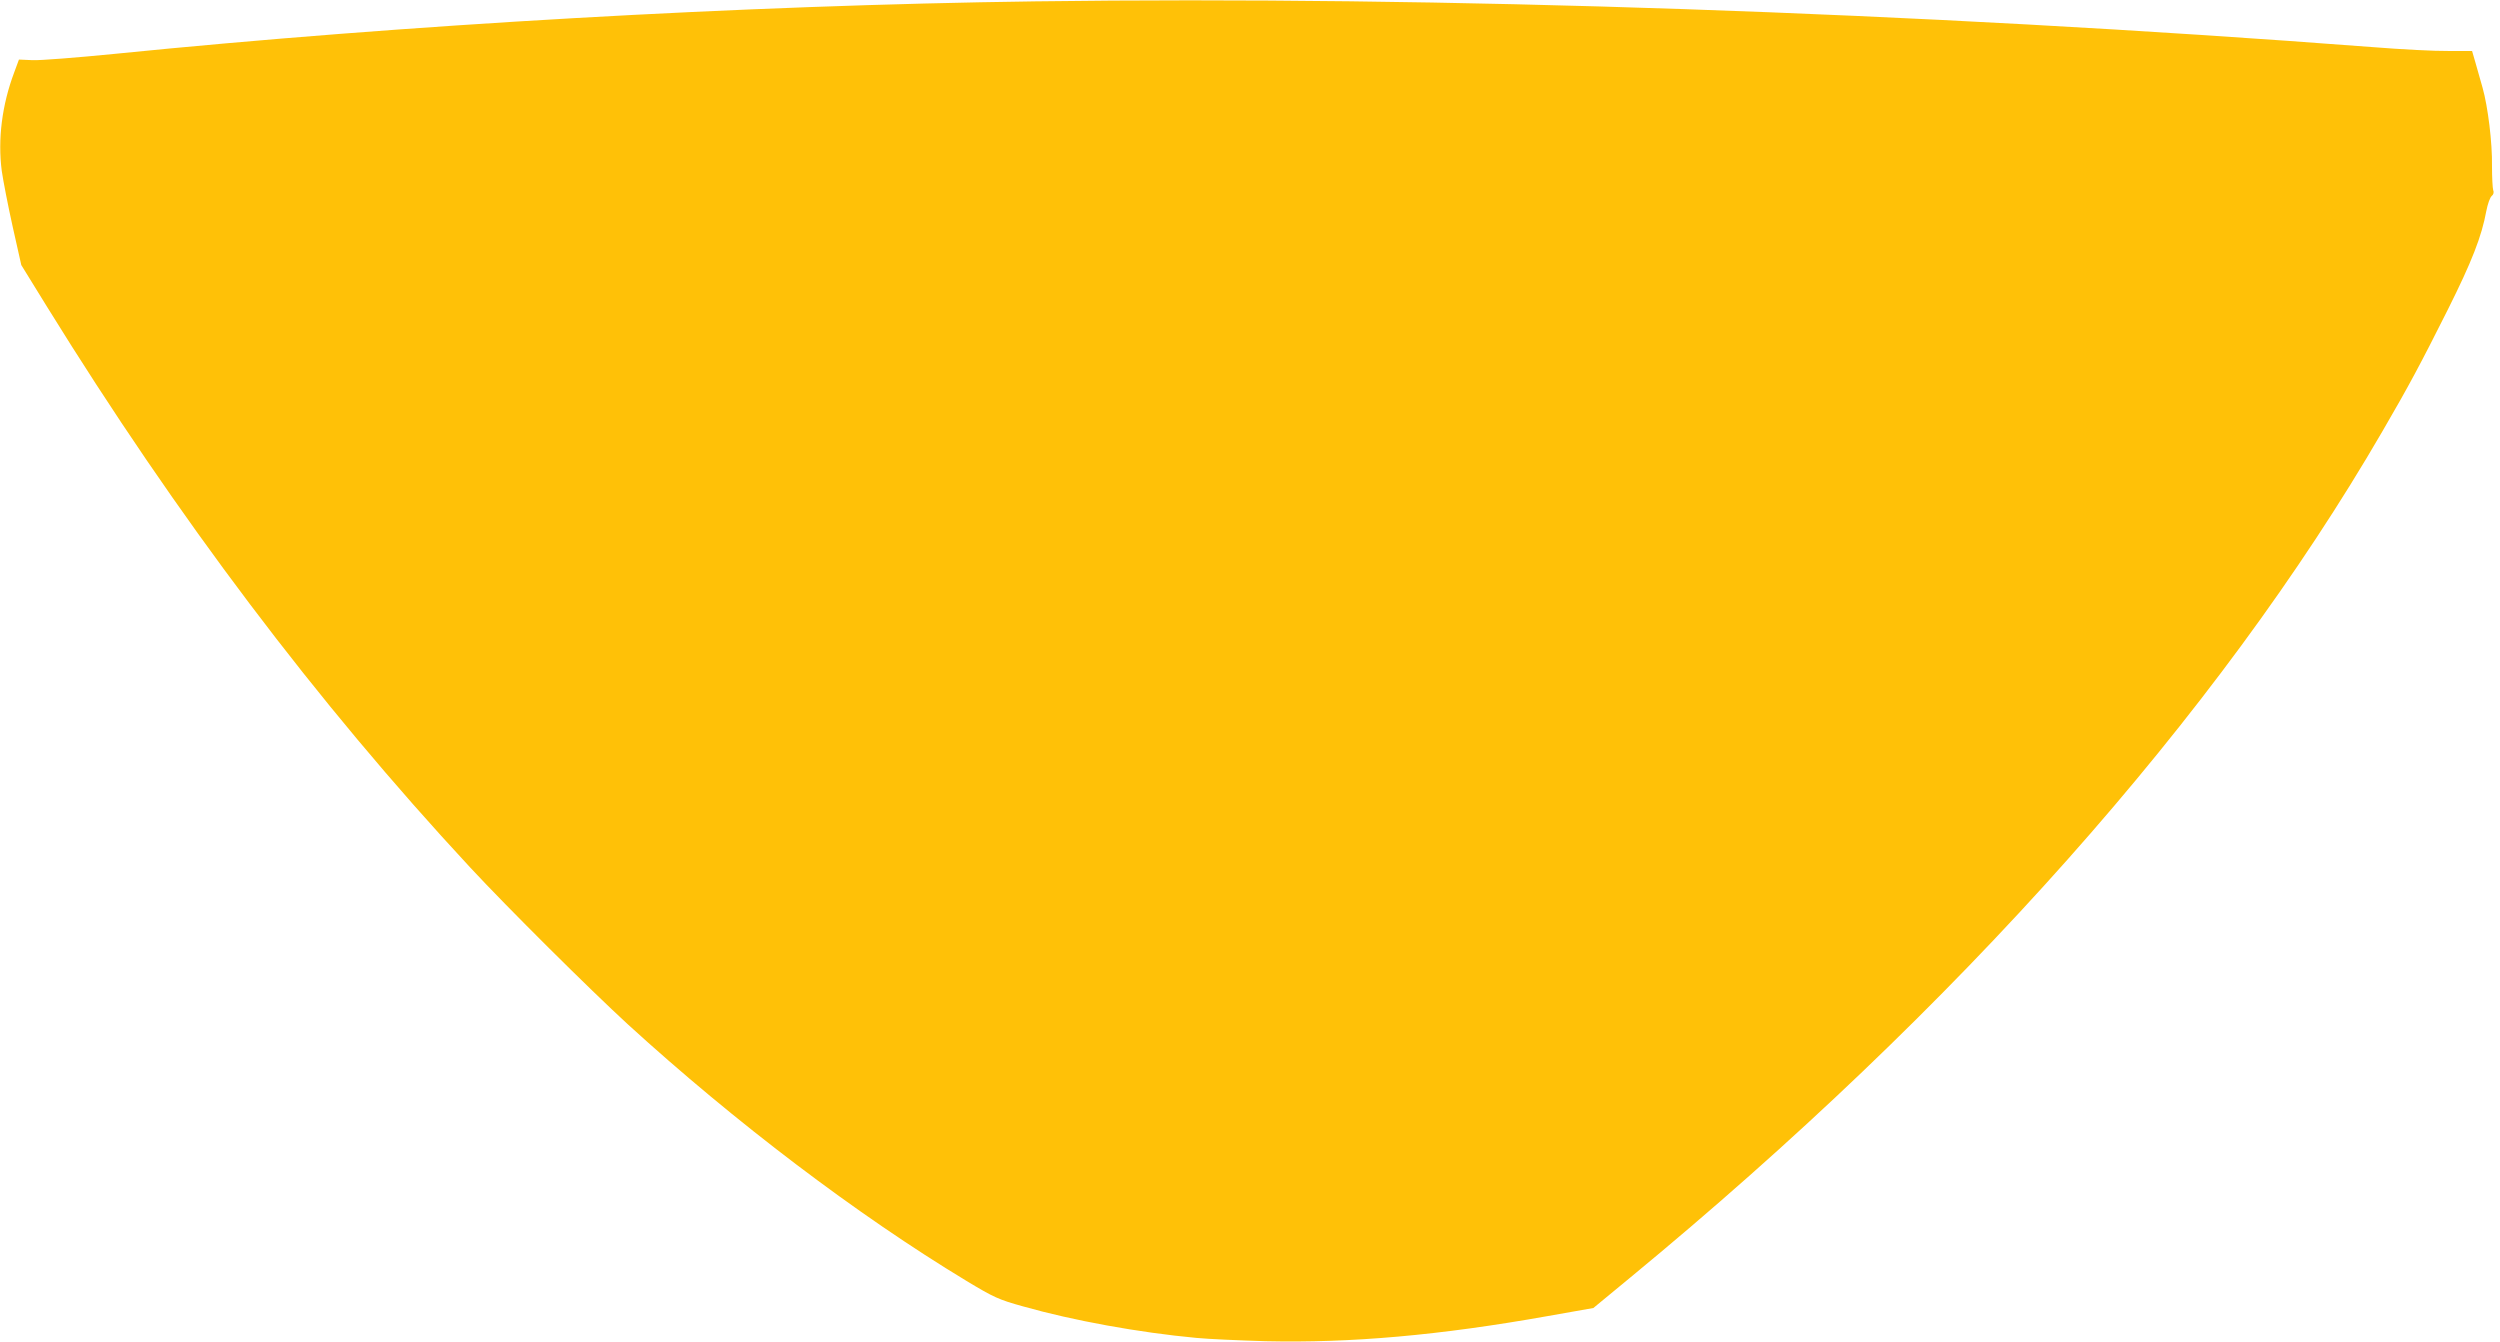 <?xml version="1.0" standalone="no"?>
<!DOCTYPE svg PUBLIC "-//W3C//DTD SVG 20010904//EN"
 "http://www.w3.org/TR/2001/REC-SVG-20010904/DTD/svg10.dtd">
<svg version="1.0" xmlns="http://www.w3.org/2000/svg"
 width="1280pt" height="687pt" viewBox="0 0 1280 687"
 preserveAspectRatio="xMidYMid meet">
<g transform="translate(0,687) scale(0.1,-0.1)"
fill="#ffc107" stroke="none">
<path d="M5300 6863 c-1492 -20 -3226 -119 -4715 -269 -192 -19 -381 -34 -419
-32 l-69 3 -24 -65 c-63 -167 -85 -344 -64 -505 7 -49 32 -178 56 -286 l44
-196 132 -214 c668 -1080 1380 -2023 2165 -2869 195 -210 615 -627 809 -805
549 -501 1174 -975 1733 -1313 141 -85 165 -96 291 -131 254 -72 594 -134 886
-161 61 -6 220 -13 355 -17 436 -10 891 30 1446 129 l232 41 189 156 c1677
1382 3006 2877 3850 4331 137 235 199 352 336 625 123 246 173 374 197 505 7
36 19 70 28 77 9 7 12 19 7 30 -3 10 -6 65 -6 123 2 119 -21 304 -48 400 -10
36 -26 93 -36 127 l-18 62 -121 0 c-67 -1 -242 8 -391 20 -2331 178 -4779 262
-6845 234z"/>
</g>
</svg>
